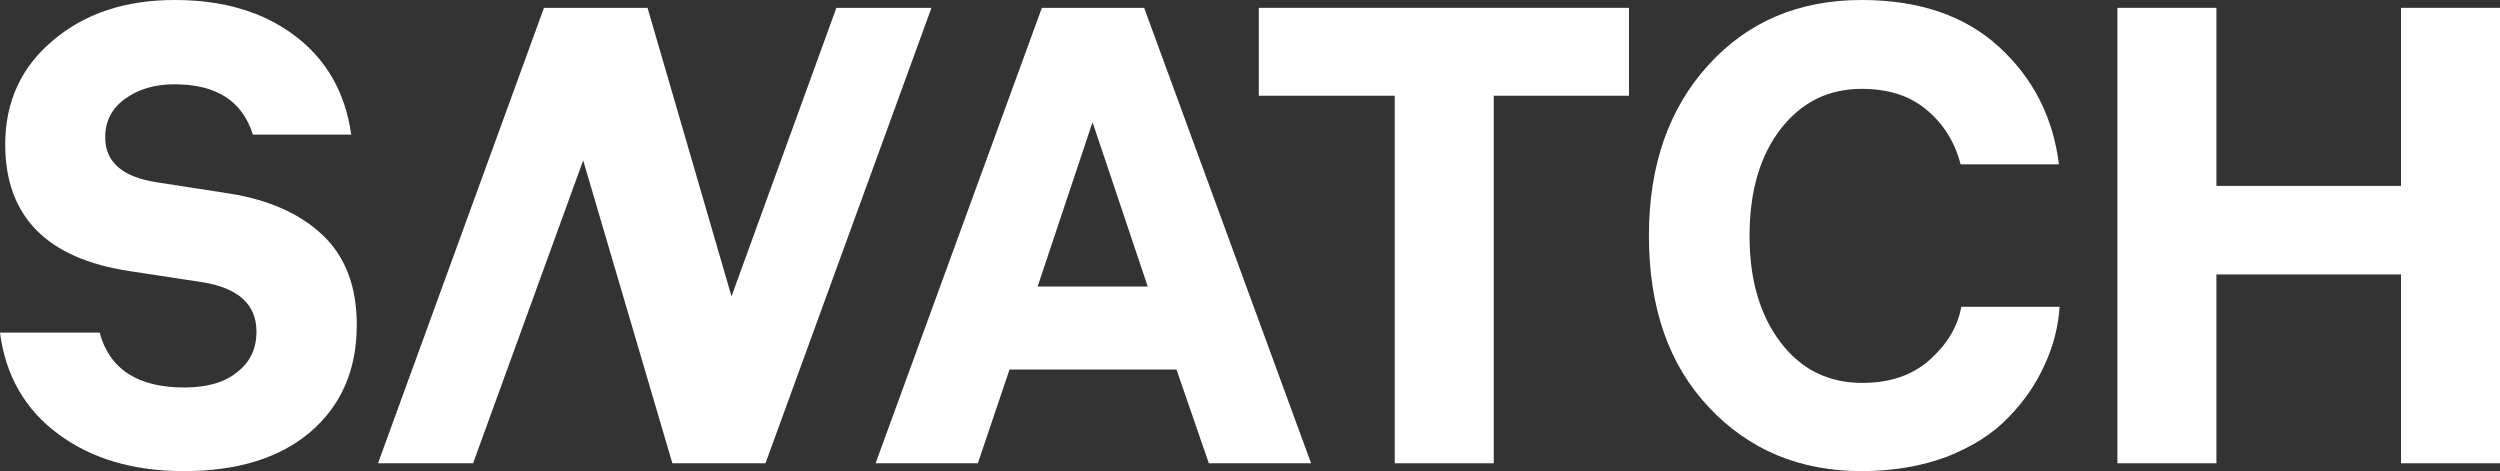 <?xml version="1.0" encoding="UTF-8"?> <!-- Generator: Adobe Illustrator 25.4.1, SVG Export Plug-In . SVG Version: 6.00 Build 0) --> <svg xmlns="http://www.w3.org/2000/svg" xmlns:xlink="http://www.w3.org/1999/xlink" id="Слой_1" x="0px" y="0px" viewBox="0 0 765.2 144.3" style="enable-background:new 0 0 765.2 144.3;" xml:space="preserve"><rect x="0" y="0" width="765.2" height="144.3" fill="#333333" stroke="none"/> <style type="text/css"> .st0{fill:#FFFFFF;} </style> <g> <path class="st0" d="M56.3,144.2c-15.5,0-28.3-3.8-38.4-11.3C7.7,125.4,1.7,115,0,101.8h30.5c3,11.2,11.7,16.8,25.9,16.8 c6.9,0,12.3-1.5,16.2-4.7c4-3.1,5.9-7.2,5.9-12.4c0-8.3-5.5-13.3-16.4-15.1L39.8,83C14.3,79.2,1.6,66.2,1.6,44.2 c0-13.1,4.9-23.7,14.7-31.9C26,4.1,38.4,0,53.5,0c14.8,0,27,3.6,36.7,10.9c9.7,7.3,15.5,17.4,17.3,30.3H77.4 c-3.2-10.3-11.2-15.4-24-15.4c-6.1,0-11.1,1.5-15.2,4.5s-6,6.9-6,11.8c0,7.5,5.3,12.1,15.8,13.7l22,3.4 c12.1,1.9,21.7,6.1,28.7,12.7c7,6.6,10.5,15.8,10.5,27.5c0,13.9-4.8,24.8-14.3,32.9C85.6,140.2,72.6,144.2,56.3,144.2"></path> <path class="st0" d="M198.2,2.4l25.7,88.3L256,2.4h29.1l-50.8,139.4h-28.5l-27.3-92.7l-33.7,92.7h-29.1L166.5,2.4H198.2z"></path> <path class="st0" d="M318.9,2.4h31.3l51.1,139.4H370l-9.9-28.7H309l-9.7,28.7H268L318.9,2.4z M334.4,37.4l-16.8,50.3h33.7 L334.4,37.4z"></path> <path class="st0" d="M385.3,29.3V2.4h113.3v26.9h-41.4v112.5h-30.3V29.3H385.3z"></path> <path class="st0" d="M569.8,144.2c-18.9,0-34.5-6.5-46.7-19.5c-12.3-13-18.4-30.5-18.4-52.6c0-21.5,6.1-38.9,18.2-52.2 C535,6.6,550.6,0,569.8,0c17.6,0,31.6,4.8,42,14.3c10.4,9.5,16.6,21.5,18.4,36h-30.1c-1.7-6.7-5.2-12.3-10.3-16.6 c-5.2-4.4-11.8-6.5-20-6.5c-10.2,0-18.4,4.1-24.8,12.3c-6.3,8.2-9.5,19.1-9.5,32.7c0,13.5,3.2,24.3,9.5,32.6 c6.3,8.3,14.7,12.4,25,12.4c8.6,0,15.5-2.4,20.8-7.2c5.3-4.8,8.5-10.2,9.5-16.1h30.1c-0.4,6.1-1.9,12-4.6,17.8 c-2.6,5.8-6.3,11.2-11.1,16.1c-4.8,5-11,8.9-18.8,12C588.1,142.7,579.4,144.2,569.8,144.2"></path> <path class="st0" d="M678.4,141.8h-30.3V2.4h30.3v54.5h56.5V2.4h30.3v139.4h-30.3V84h-56.5V141.8z"></path> </g> </svg> 